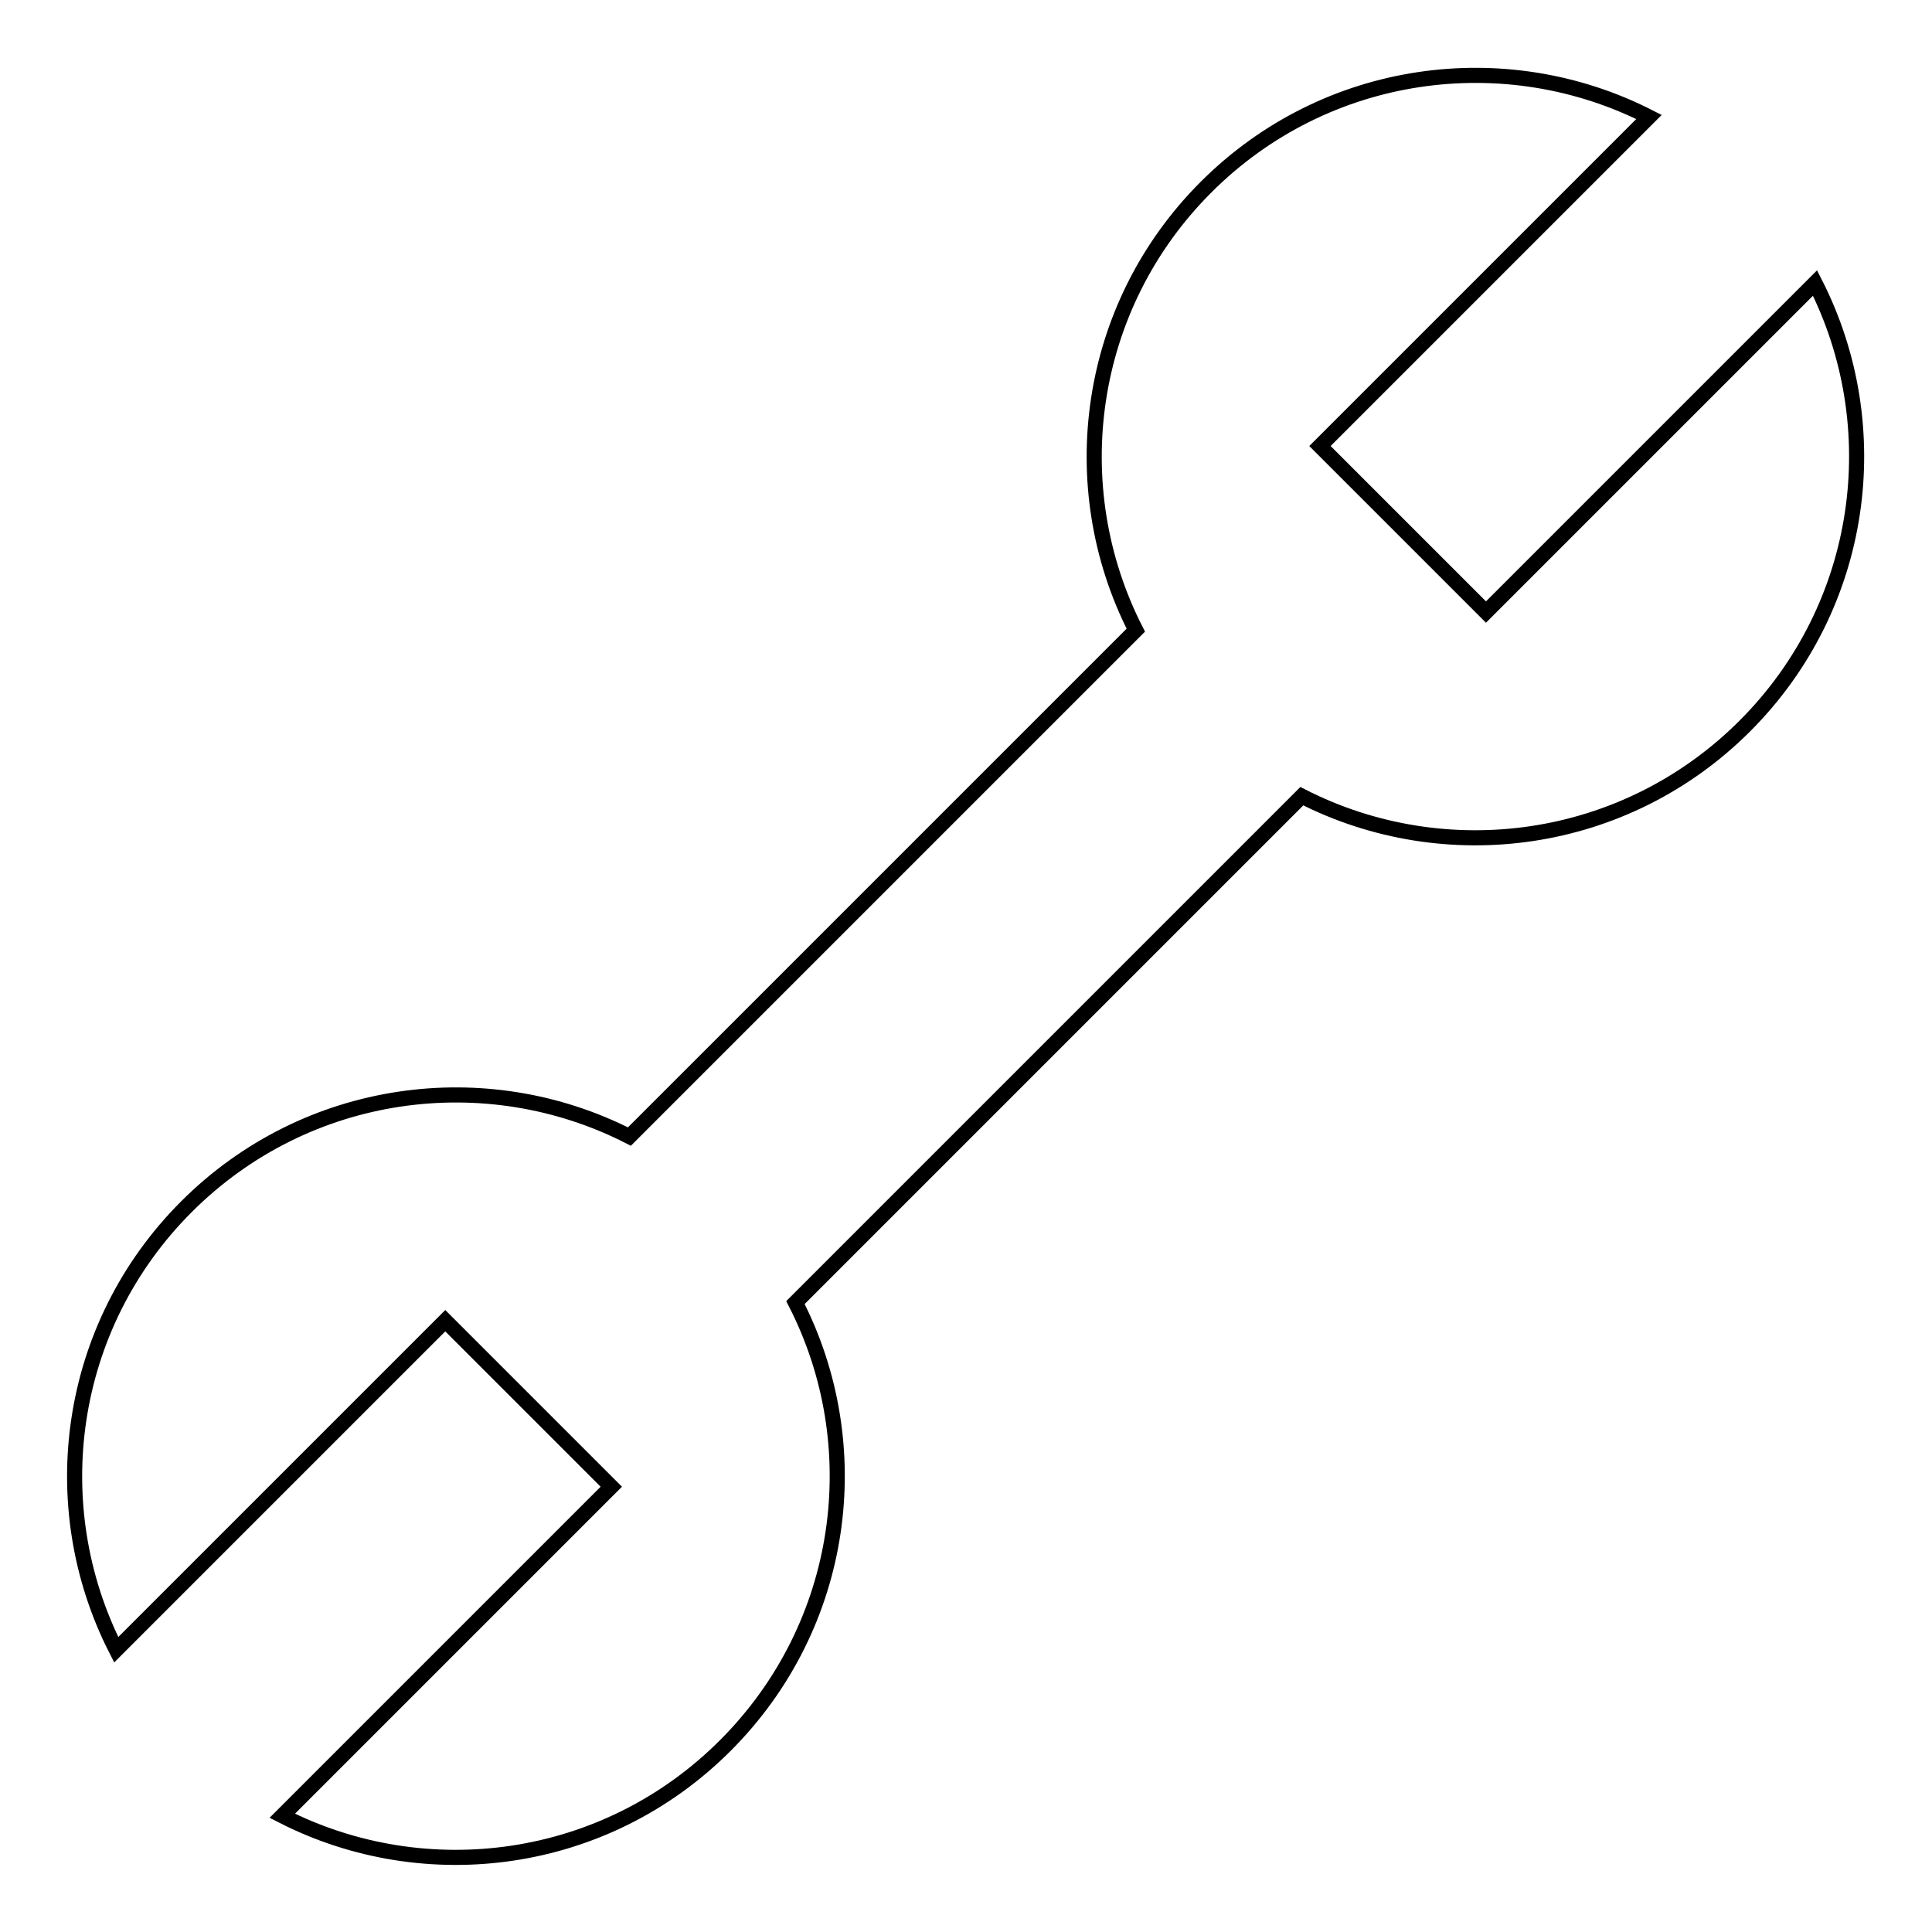 <?xml version="1.0" encoding="utf-8"?>
<!-- Svg Vector Icons : http://www.onlinewebfonts.com/icon -->
<!DOCTYPE svg PUBLIC "-//W3C//DTD SVG 1.1//EN" "http://www.w3.org/Graphics/SVG/1.1/DTD/svg11.dtd">
<svg version="1.1" xmlns="http://www.w3.org/2000/svg" xmlns:xlink="http://www.w3.org/1999/xlink" x="0px" y="0px" viewBox="0 0 256 256" enable-background="new 0 0 256 256" xml:space="preserve">
<g><g><path stroke-width="2" fill-opacity="0" stroke="#000000"  d="M105.4,172.6l67.1-67.1c19,9.7,42.8,6.6,58.7-9.3c15.9-15.9,19-39.7,9.3-58.7l-43.6,43.6l-22-22l43.6-43.6c-19-9.7-42.8-6.6-58.7,9.3c-15.9,15.9-19,39.7-9.3,58.7l-67.1,67.1c-19-9.7-42.8-6.6-58.7,9.3c-15.9,15.9-19,39.7-9.3,58.7l43.6-43.6l22,22l-43.6,43.6c19,9.7,42.8,6.6,58.7-9.3C112.1,215.3,115.1,191.5,105.4,172.6z"/></g></g>
</svg>